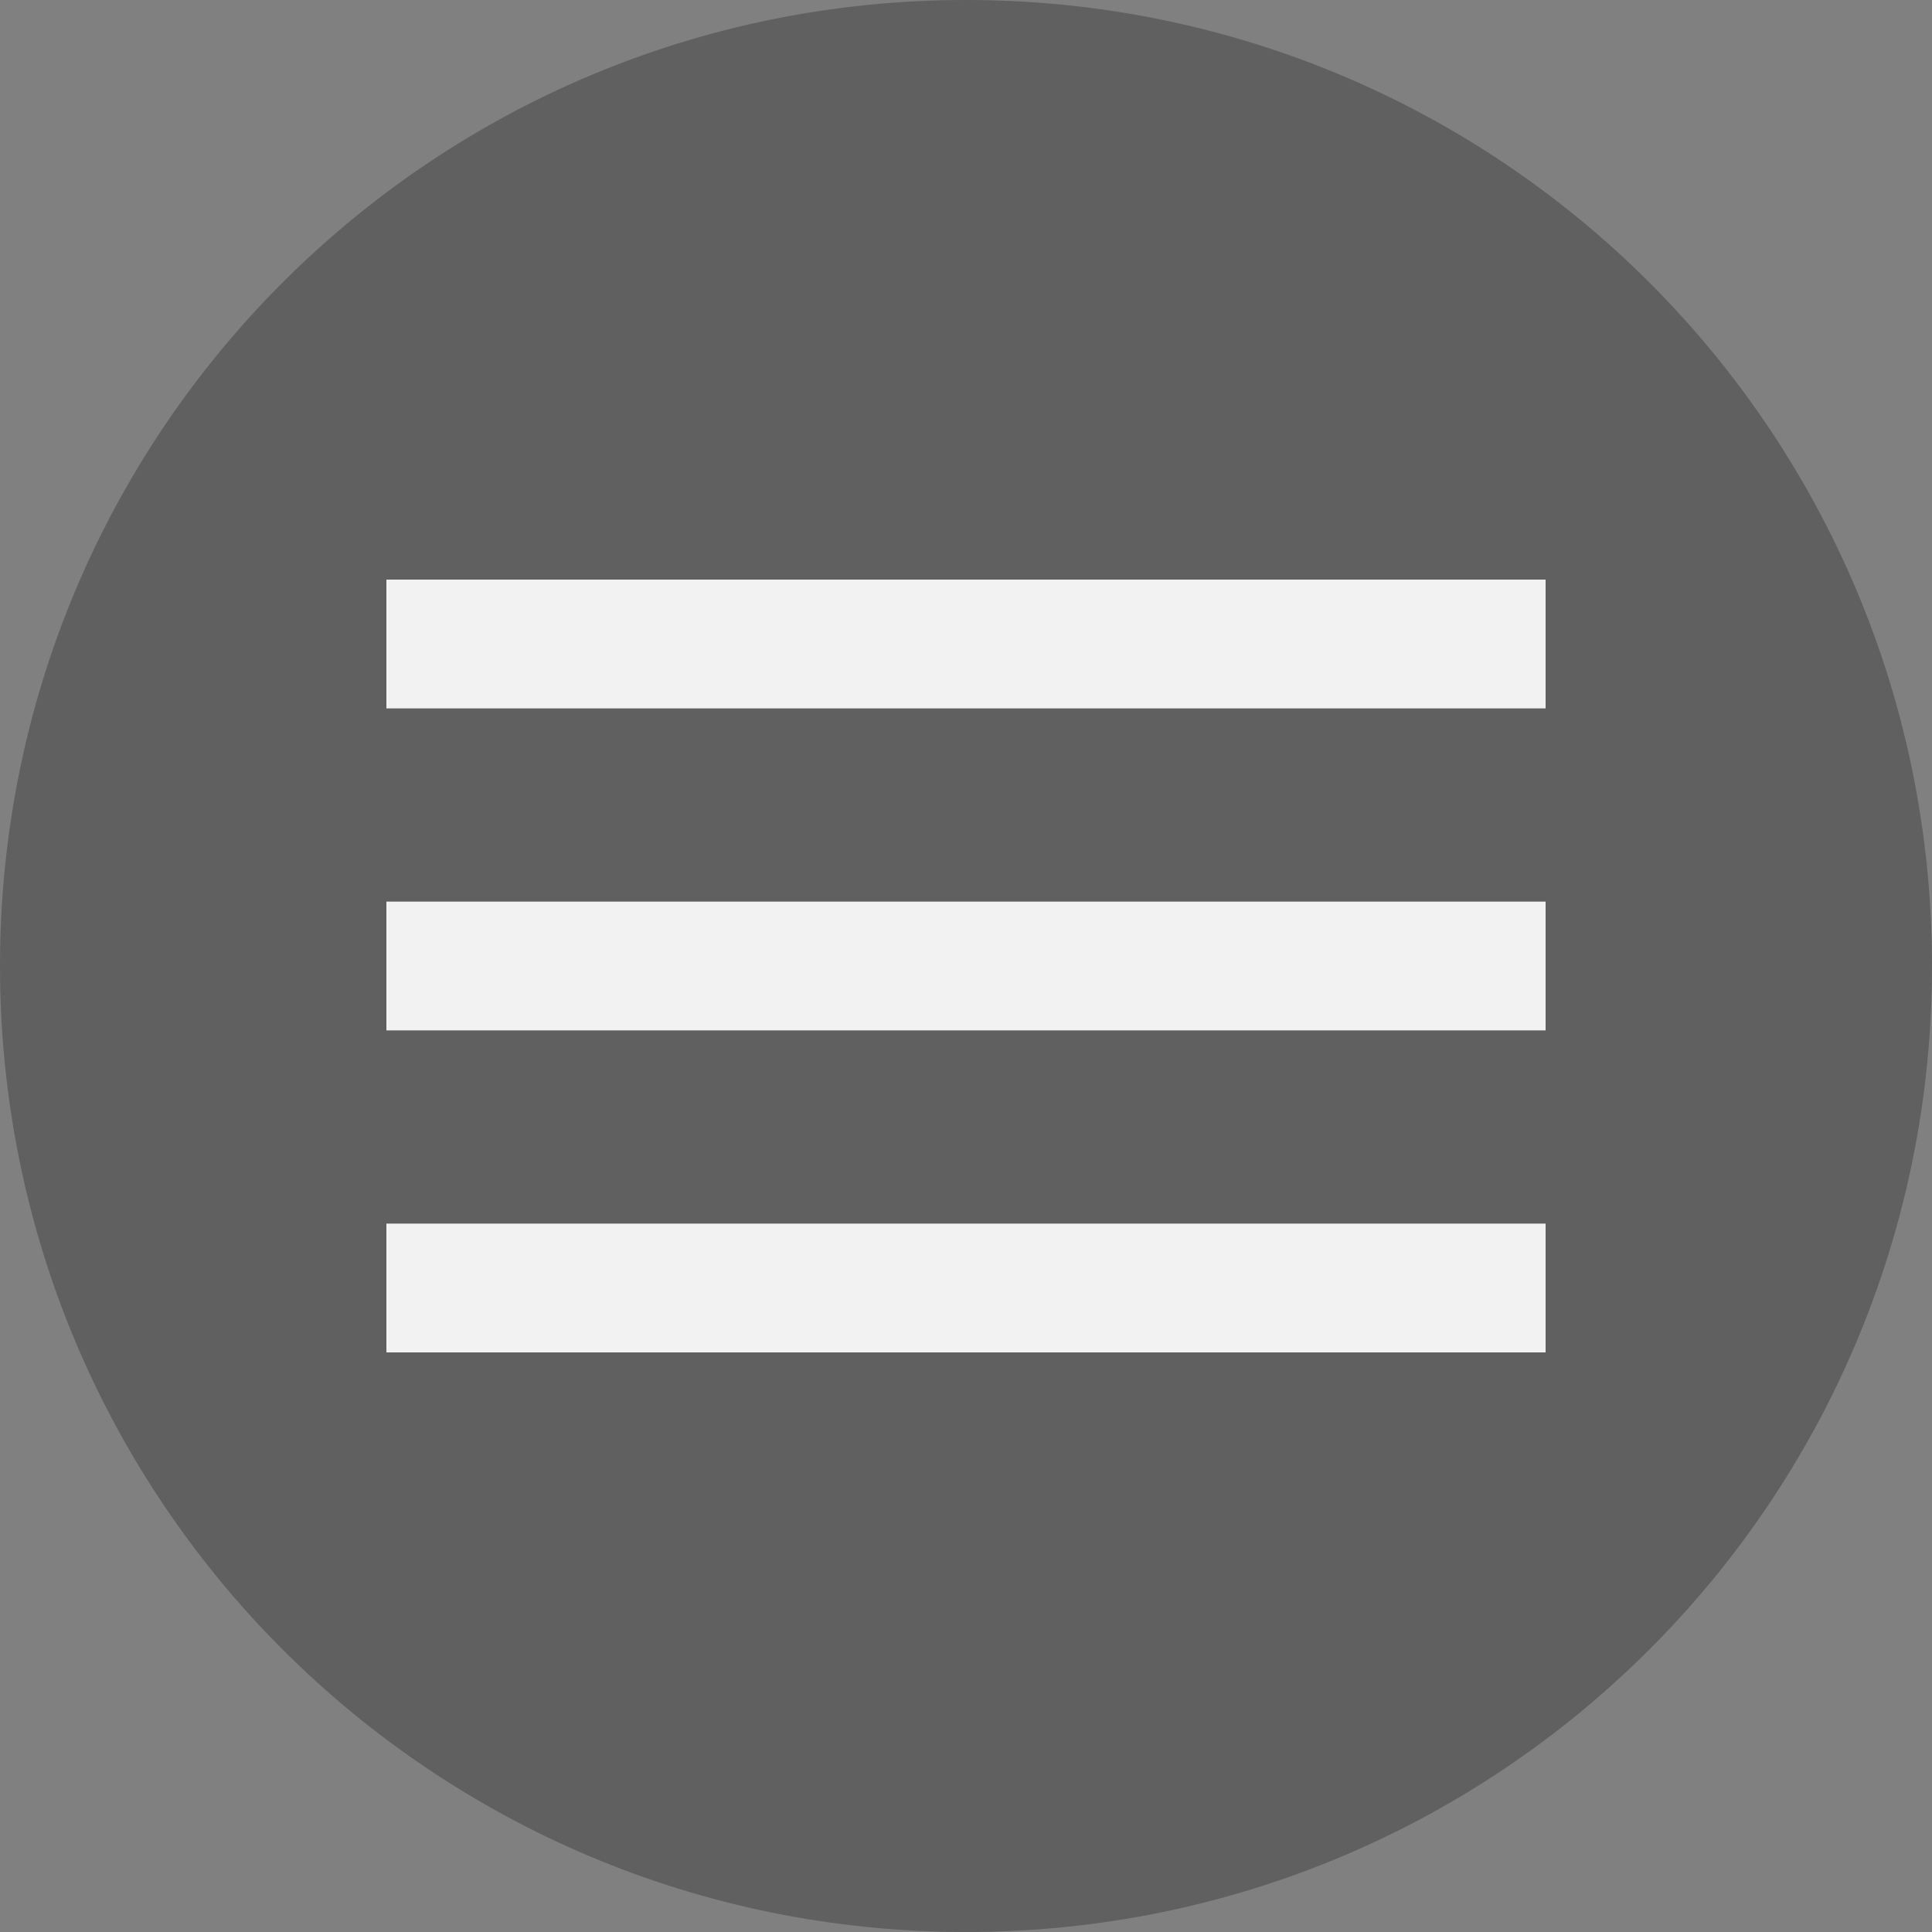 <?xml version="1.0" encoding="utf-8"?>
<!-- Generator: Adobe Illustrator 18.1.1, SVG Export Plug-In . SVG Version: 6.00 Build 0)  -->
<svg version="1.1" xmlns="http://www.w3.org/2000/svg" xmlns:xlink="http://www.w3.org/1999/xlink" x="0px" y="0px"
	 viewBox="0 0 30 30" enable-background="new 0 0 30 30" xml:space="preserve">
<rect x="0" y="0" width="30" height="30" fill="#808080" stroke="none"/>
<g id="Layer_2">
	<path fill="#404040" opacity="0.5"  d="M30,15c0,8.3-6.7,15-15,15S0,23.3,0,15S6.7,0,15,0S30,6.7,30,15z"/>
</g>
<g id="Layer_1">
	<line fill="none" stroke="#F2F2F2" stroke-width="2" stroke-miterlimit="10" x1="6" y1="10" x2="24" y2="10"/>
	<line fill="none" stroke="#F2F2F2" stroke-width="2" stroke-miterlimit="10" x1="6" y1="15" x2="24" y2="15"/>
	<line fill="none" stroke="#F2F2F2" stroke-width="2" stroke-miterlimit="10" x1="6" y1="20" x2="24" y2="20"/>
</g>
</svg>
